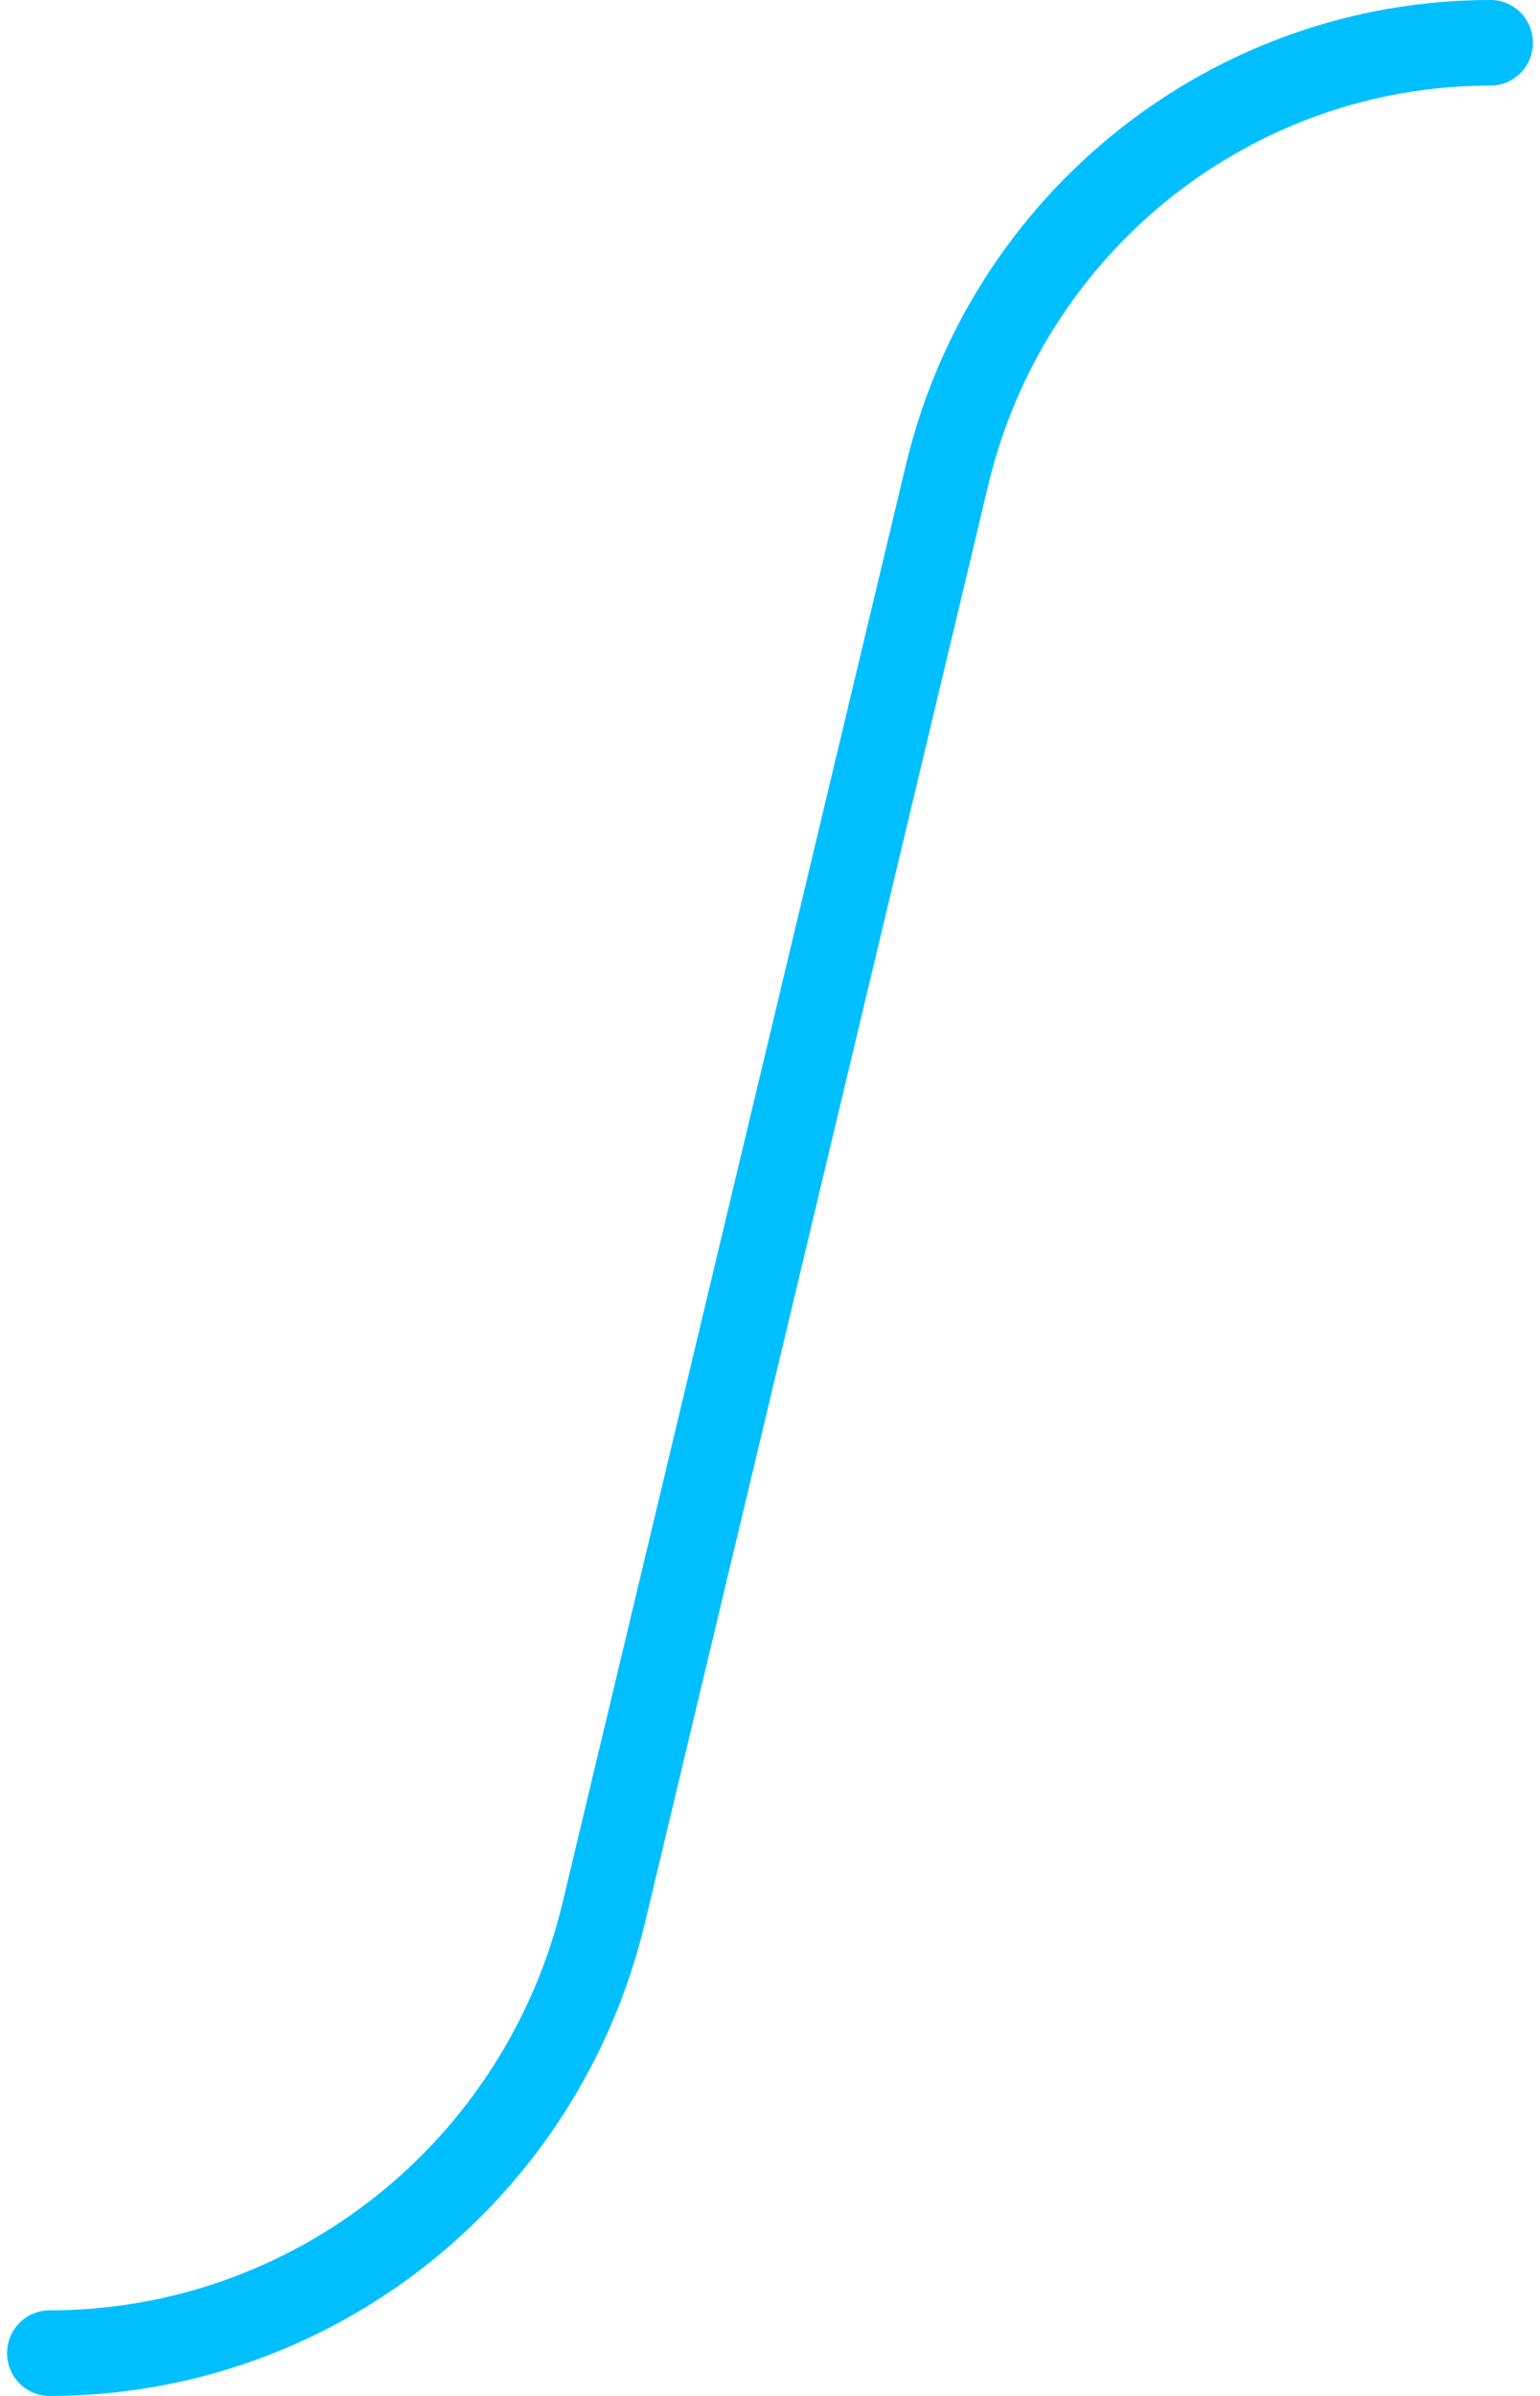 <svg preserveAspectRatio="none" width="108" height="168" viewBox="0 0 109 168" fill="none" xmlns="http://www.w3.org/2000/svg">
<path d="M105.5 3C87.22 3 71.32 15.524 67.036 33.295L42.74 134.095C38.37 152.225 22.149 165 3.5 165" stroke="#00BFFF" stroke-width="6" stroke-linecap="round"/>
</svg>
